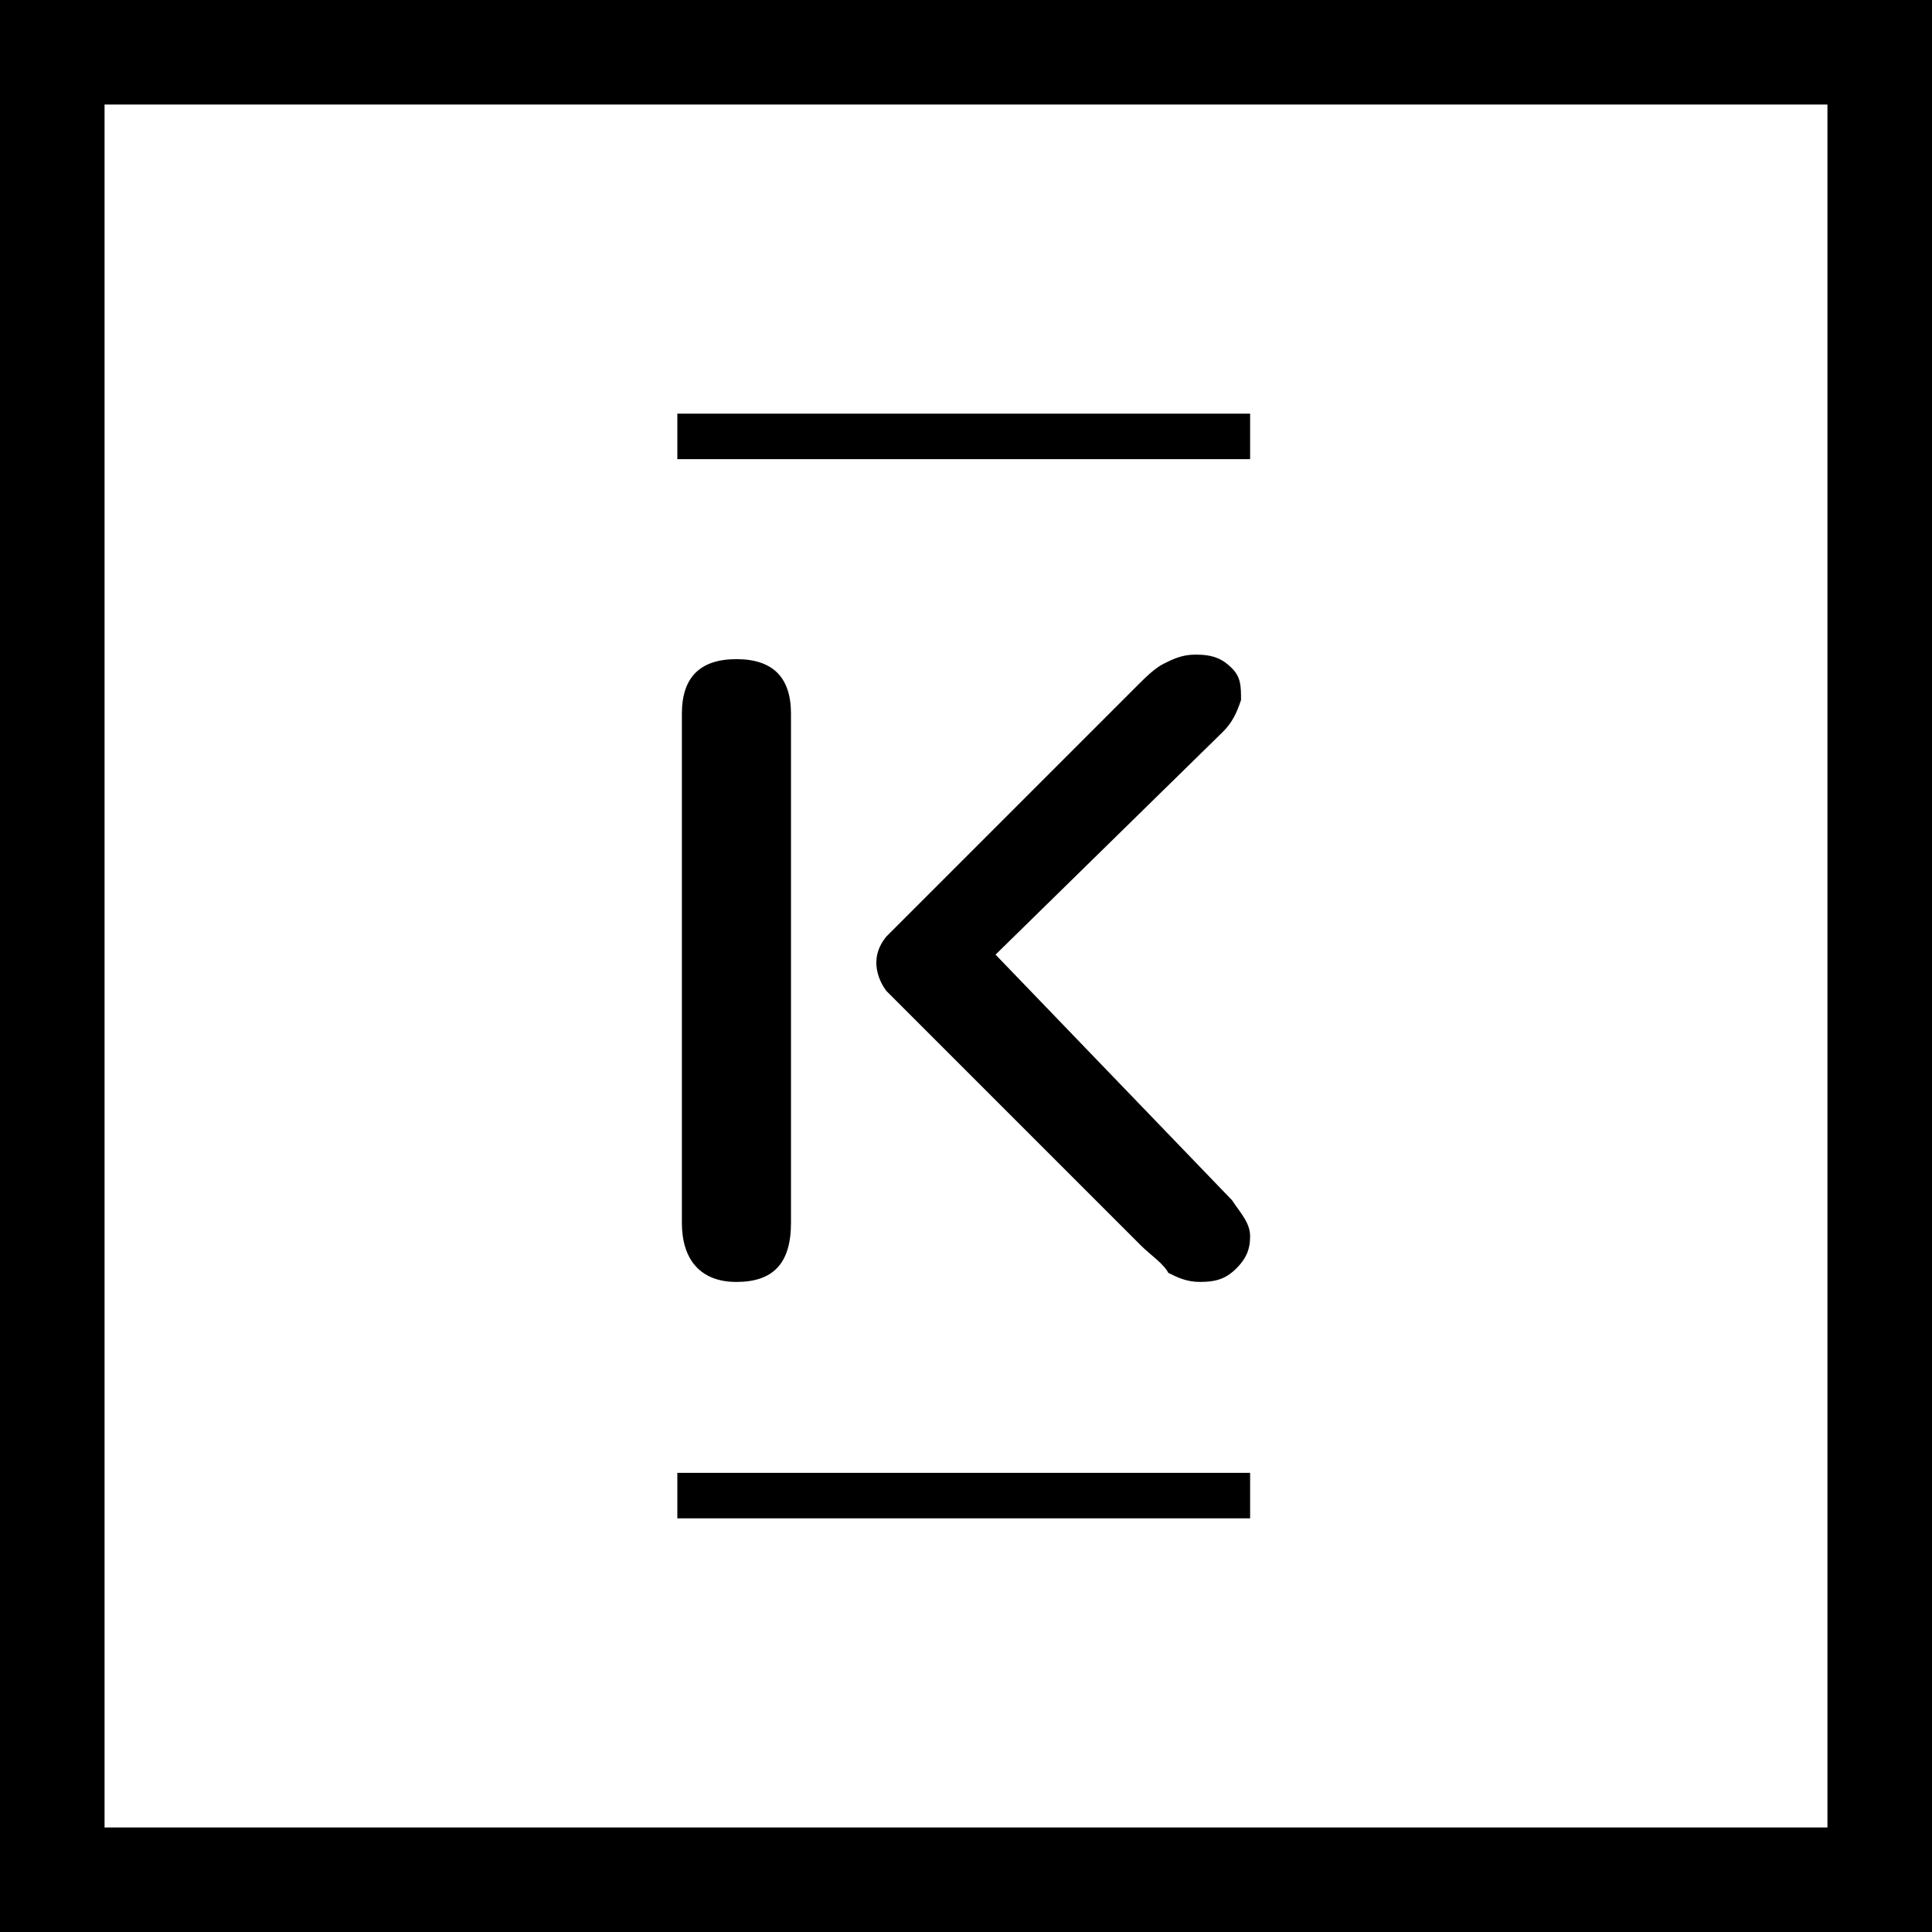 <?xml version="1.0" encoding="UTF-8"?> <svg xmlns="http://www.w3.org/2000/svg" viewBox="0 0 42.5 42.5"><path d="M17.4 20.5v-4.8c0-.8-.4-1.2-1.2-1.2-.8 0-1.2.4-1.2 1.2v11.2c0 .8.4 1.3 1.2 1.3.8 0 1.2-.4 1.2-1.3V20.5zM19.5 21.8l5.6 5.6c.2.2.5.4.6.6.2.1.4.2.7.2.4 0 .6-.1.8-.3.2-.2.3-.4.3-.7 0-.3-.2-.5-.4-.8L21.9 21l5-4.9c.2-.2.3-.4.4-.7 0-.3 0-.5-.2-.7-.2-.2-.4-.3-.8-.3-.3 0-.5.1-.7.2-.2.1-.4.3-.6.5l-5.5 5.5c-.5.6 0 1.2 0 1.2M14.9 9.1h12.6v1H14.9zM14.9 32.4h12.6v1H14.9z"></path><path d="M42.5 2.3V0H0V42.5H42.5V2.3zm-2.3 37.9H2.3V2.3h37.9v37.9z"></path></svg> 